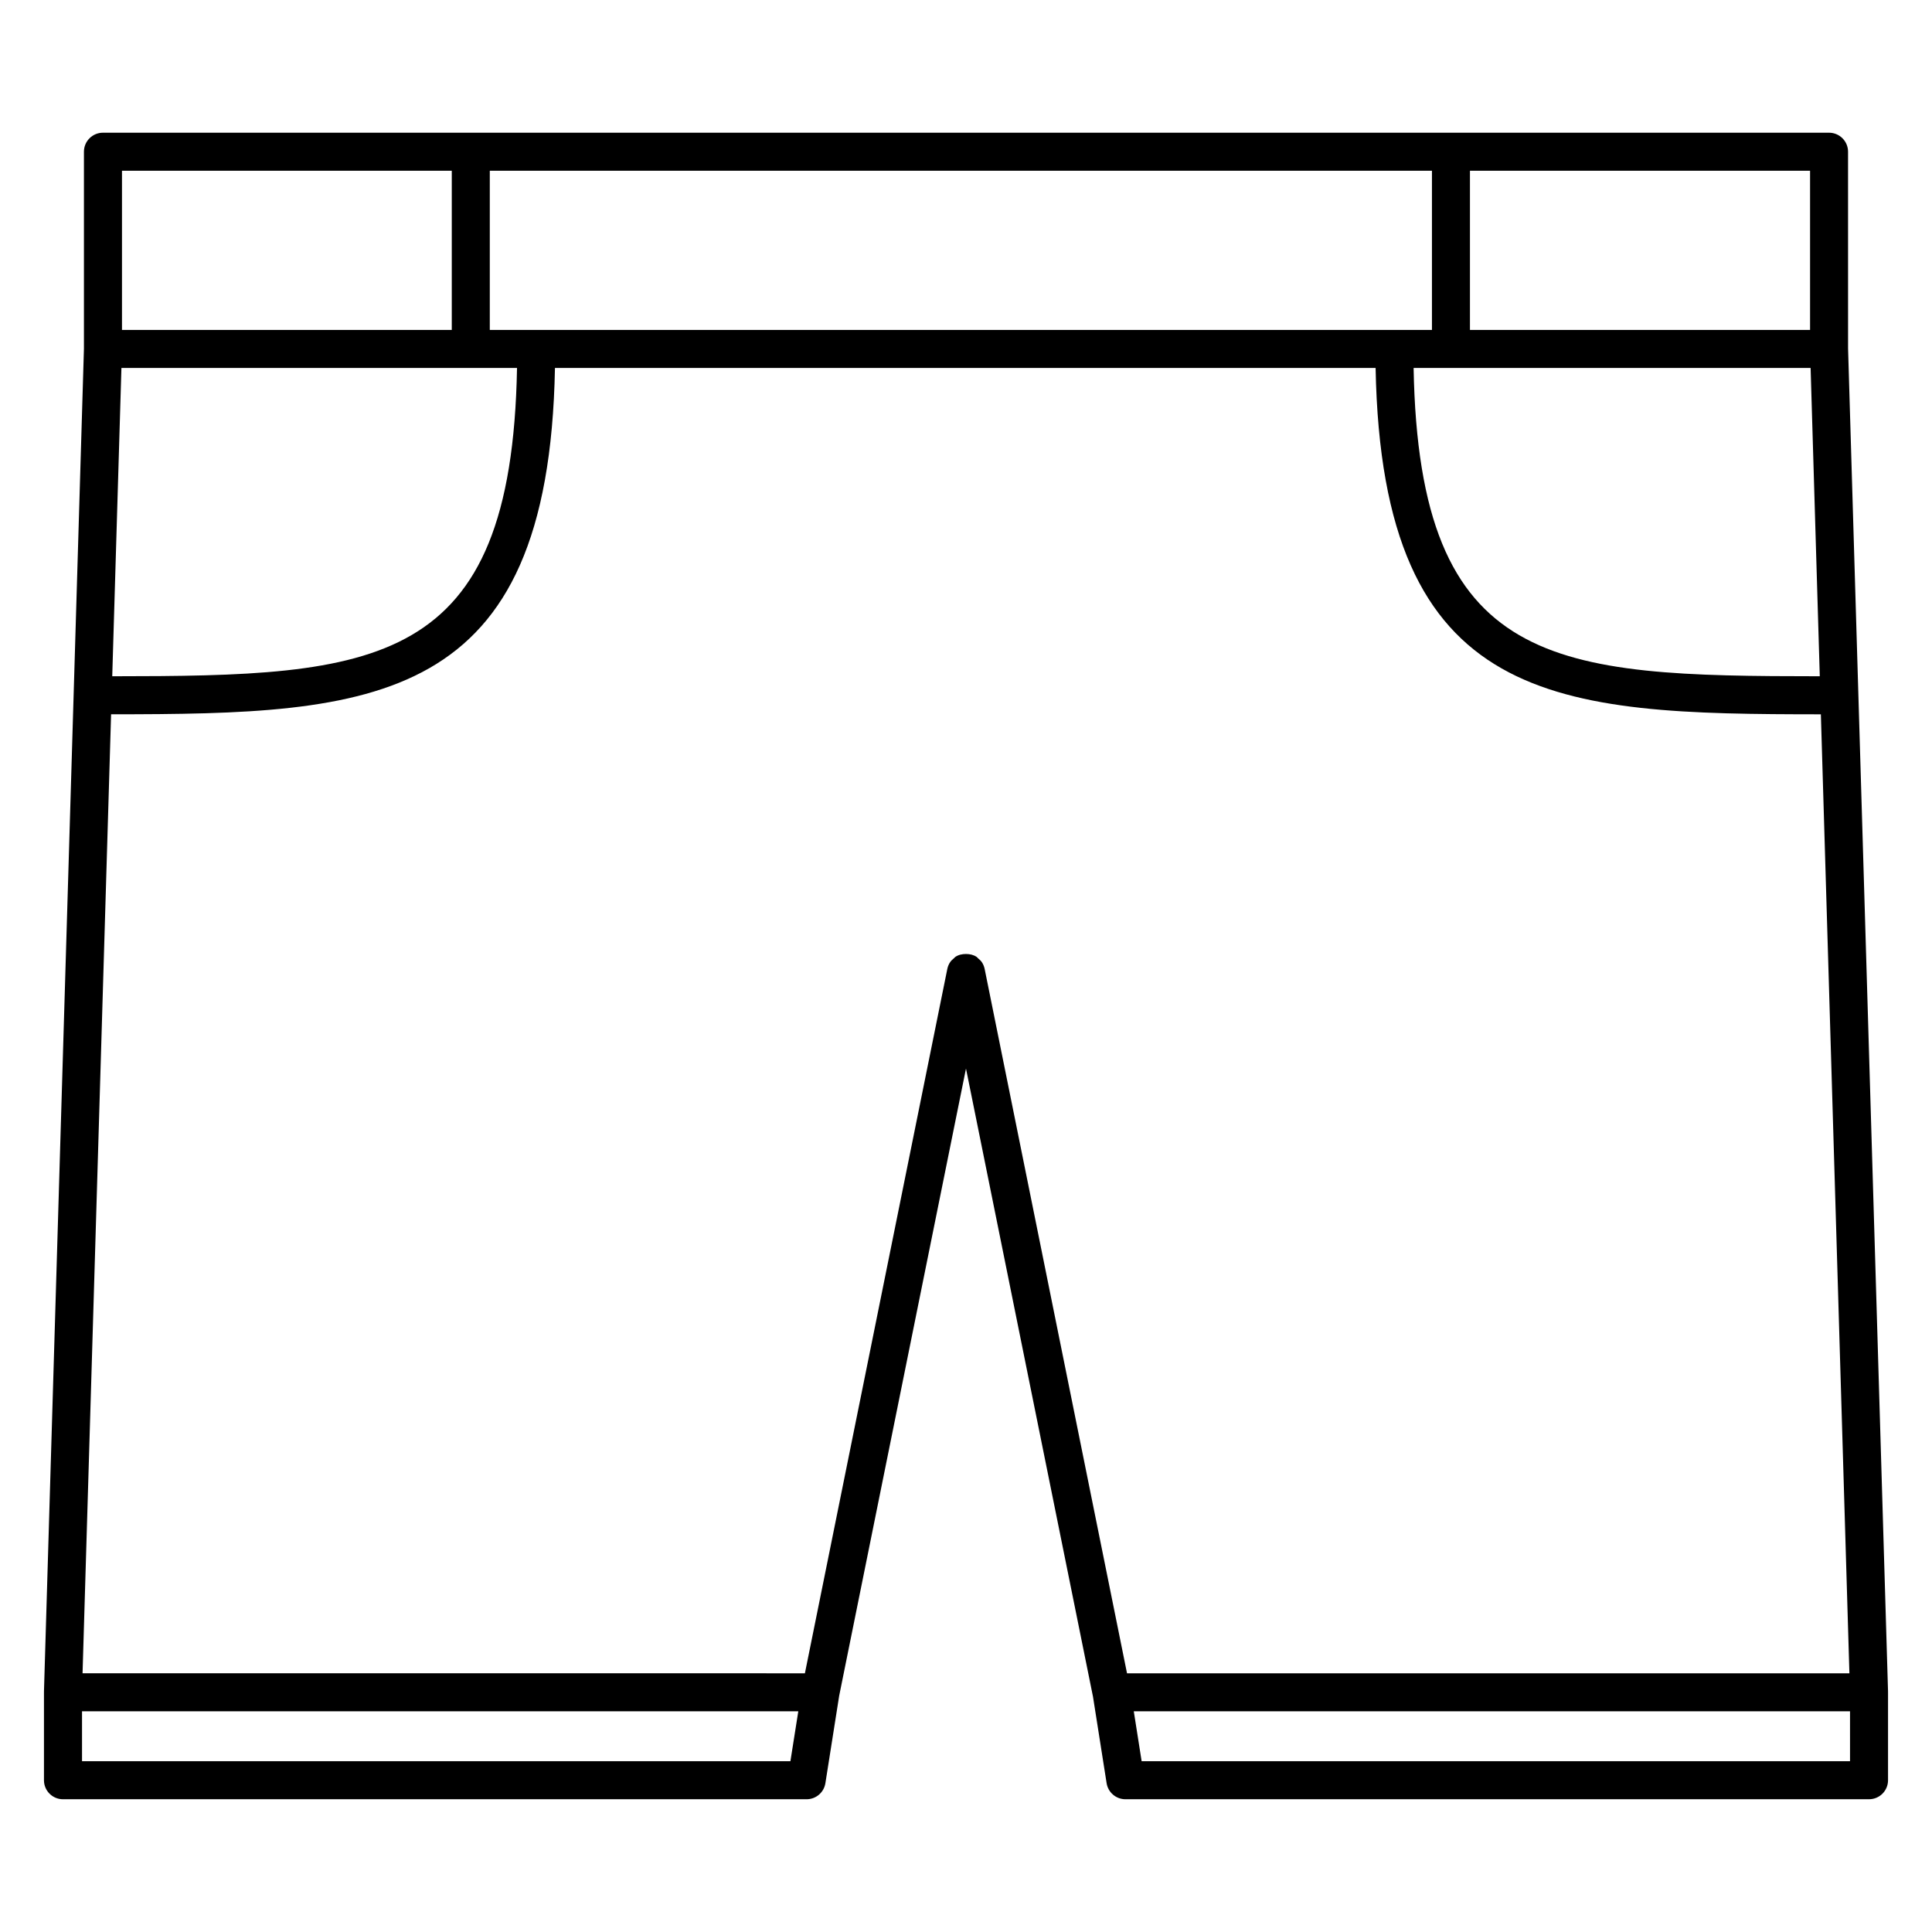 <?xml version="1.0" encoding="UTF-8"?>
<!-- Uploaded to: ICON Repo, www.svgrepo.com, Generator: ICON Repo Mixer Tools -->
<svg fill="#000000" width="800px" height="800px" version="1.1" viewBox="144 144 512 512" xmlns="http://www.w3.org/2000/svg">
 <path d="m644.35 592.33-10.594-356-0.004-52.121c0-2.781-2.254-5.039-5.039-5.039h-457.43c-2.781 0-5.039 2.258-5.039 5.039v52.199l-10.594 355.92c0 0.023 0.012 0.051 0.012 0.074-0.004 0.027-0.012 0.047-0.012 0.074v23.305c0 2.785 2.258 5.039 5.039 5.039h197.07c2.481 0 4.59-1.805 4.977-4.254l3.656-23.176 33.605-166.21 33.621 166.29c0 0.004 0.004 0.016 0.012 0.02l3.633 23.07c0.387 2.449 2.5 4.258 4.977 4.258h197.07c2.785 0 5.039-2.254 5.039-5.039v-23.305c0-0.023-0.016-0.047-0.016-0.07 0-0.027 0.016-0.047 0.016-0.078zm-239.41-191.56c-0.133-0.656-0.395-1.266-0.762-1.812-0.25-0.379-0.605-0.66-0.941-0.957-0.145-0.125-0.25-0.297-0.414-0.406-0.816-0.555-1.797-0.777-2.828-0.777-1.027 0-2.012 0.215-2.832 0.777-0.137 0.098-0.215 0.238-0.348 0.344-0.367 0.309-0.734 0.613-1.004 1.02-0.367 0.543-0.629 1.16-0.762 1.812l-37.742 186.67-191.43-0.004 7.562-254.14c69.762-0.039 115.97-1.984 117.63-91.785h217.48c1.668 89.965 48.027 91.754 118 91.789l7.562 254.14h-191.44zm218.89-159.26 2.43 81.707c-70.23-0.031-106.2-1.723-107.64-81.707zm-350.03-10.078v-42.188h249.68v42.195h-249.68zm7.215 10.078c-1.438 79.848-37.273 81.668-107.27 81.707l2.434-81.707zm342.67-10.078h-90.133v-42.188h90.133zm-447.36-42.188h87.398v42.195h-87.398zm177.14 421.5h-187.73v-13.23h189.82zm280.81 0h-187.73l-2.082-13.23h189.81z"/>
</svg>